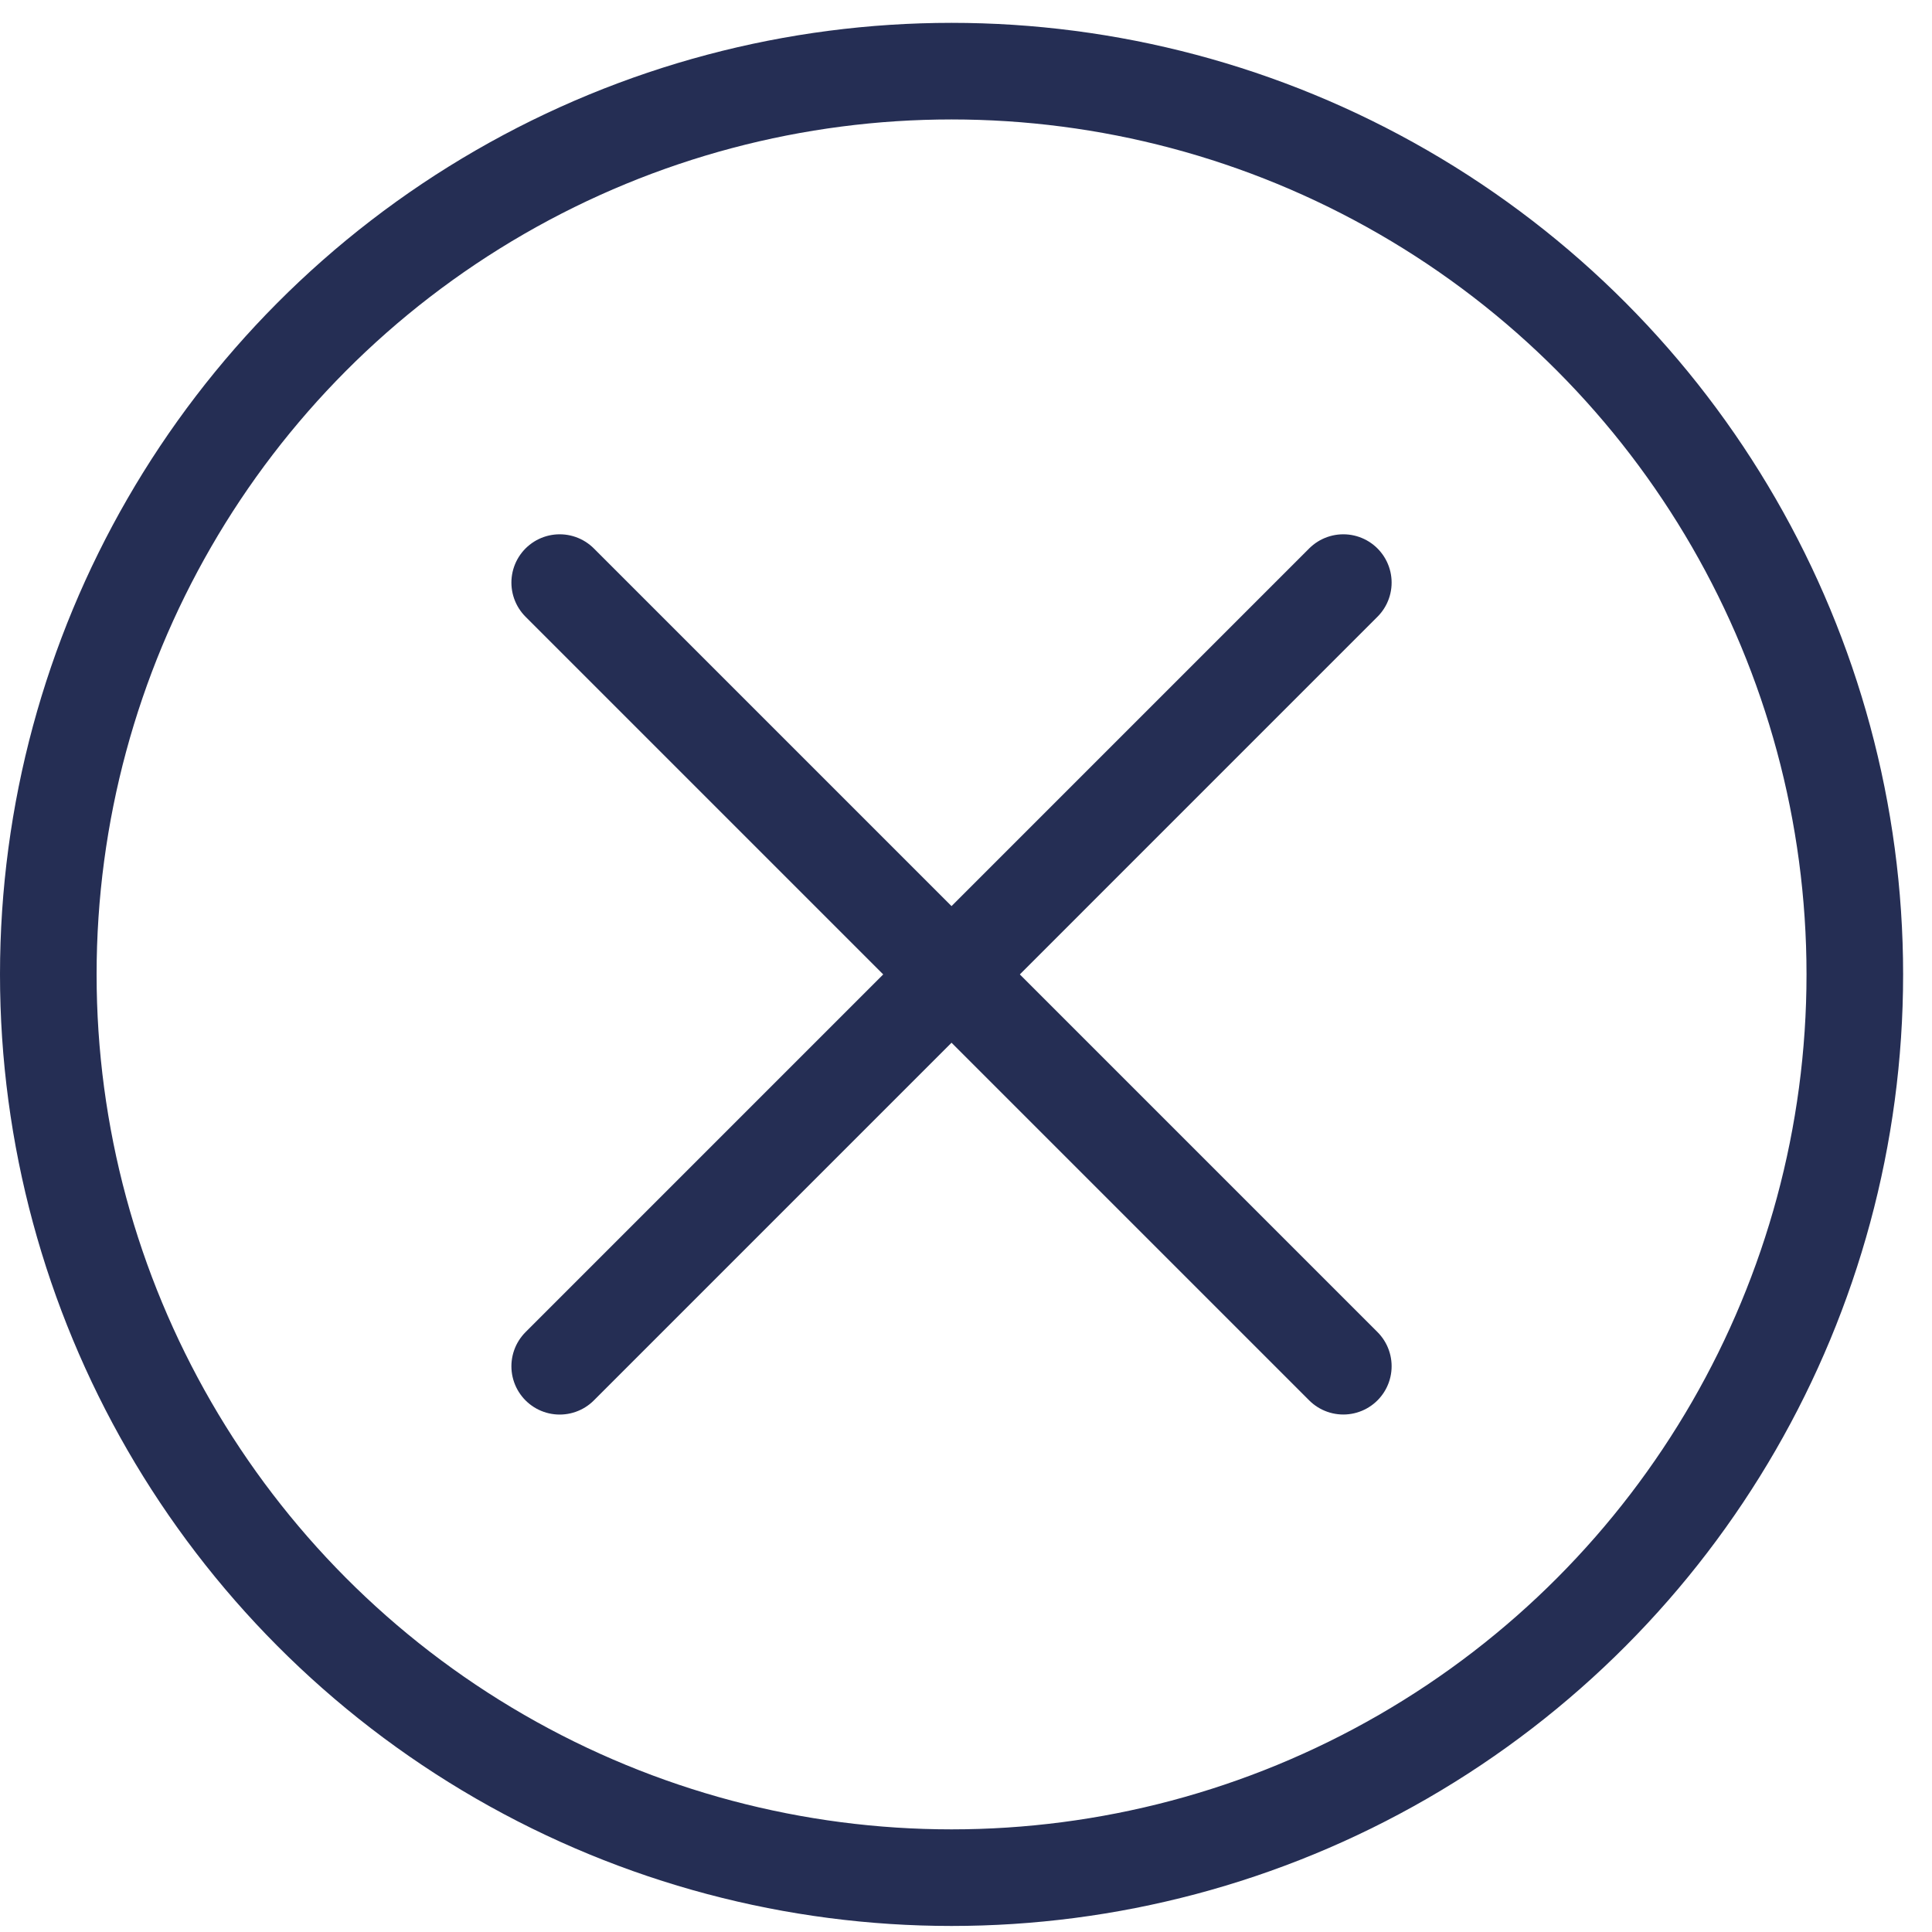 <svg xmlns="http://www.w3.org/2000/svg" fill="none" viewBox="0 0 40 40" height="40" width="40">
<circle stroke-width="2" stroke="#252E54" r="18.701" cy="20.174" cx="19.701"></circle>
<path stroke-linejoin="round" stroke-linecap="round" stroke-width="2" stroke="#252E54" d="M11.588 28.287L27.812 12.062"></path>
<path stroke-linejoin="round" stroke-linecap="round" stroke-width="2" stroke="#252E54" d="M27.812 28.286L11.588 12.062"></path>
</svg>

